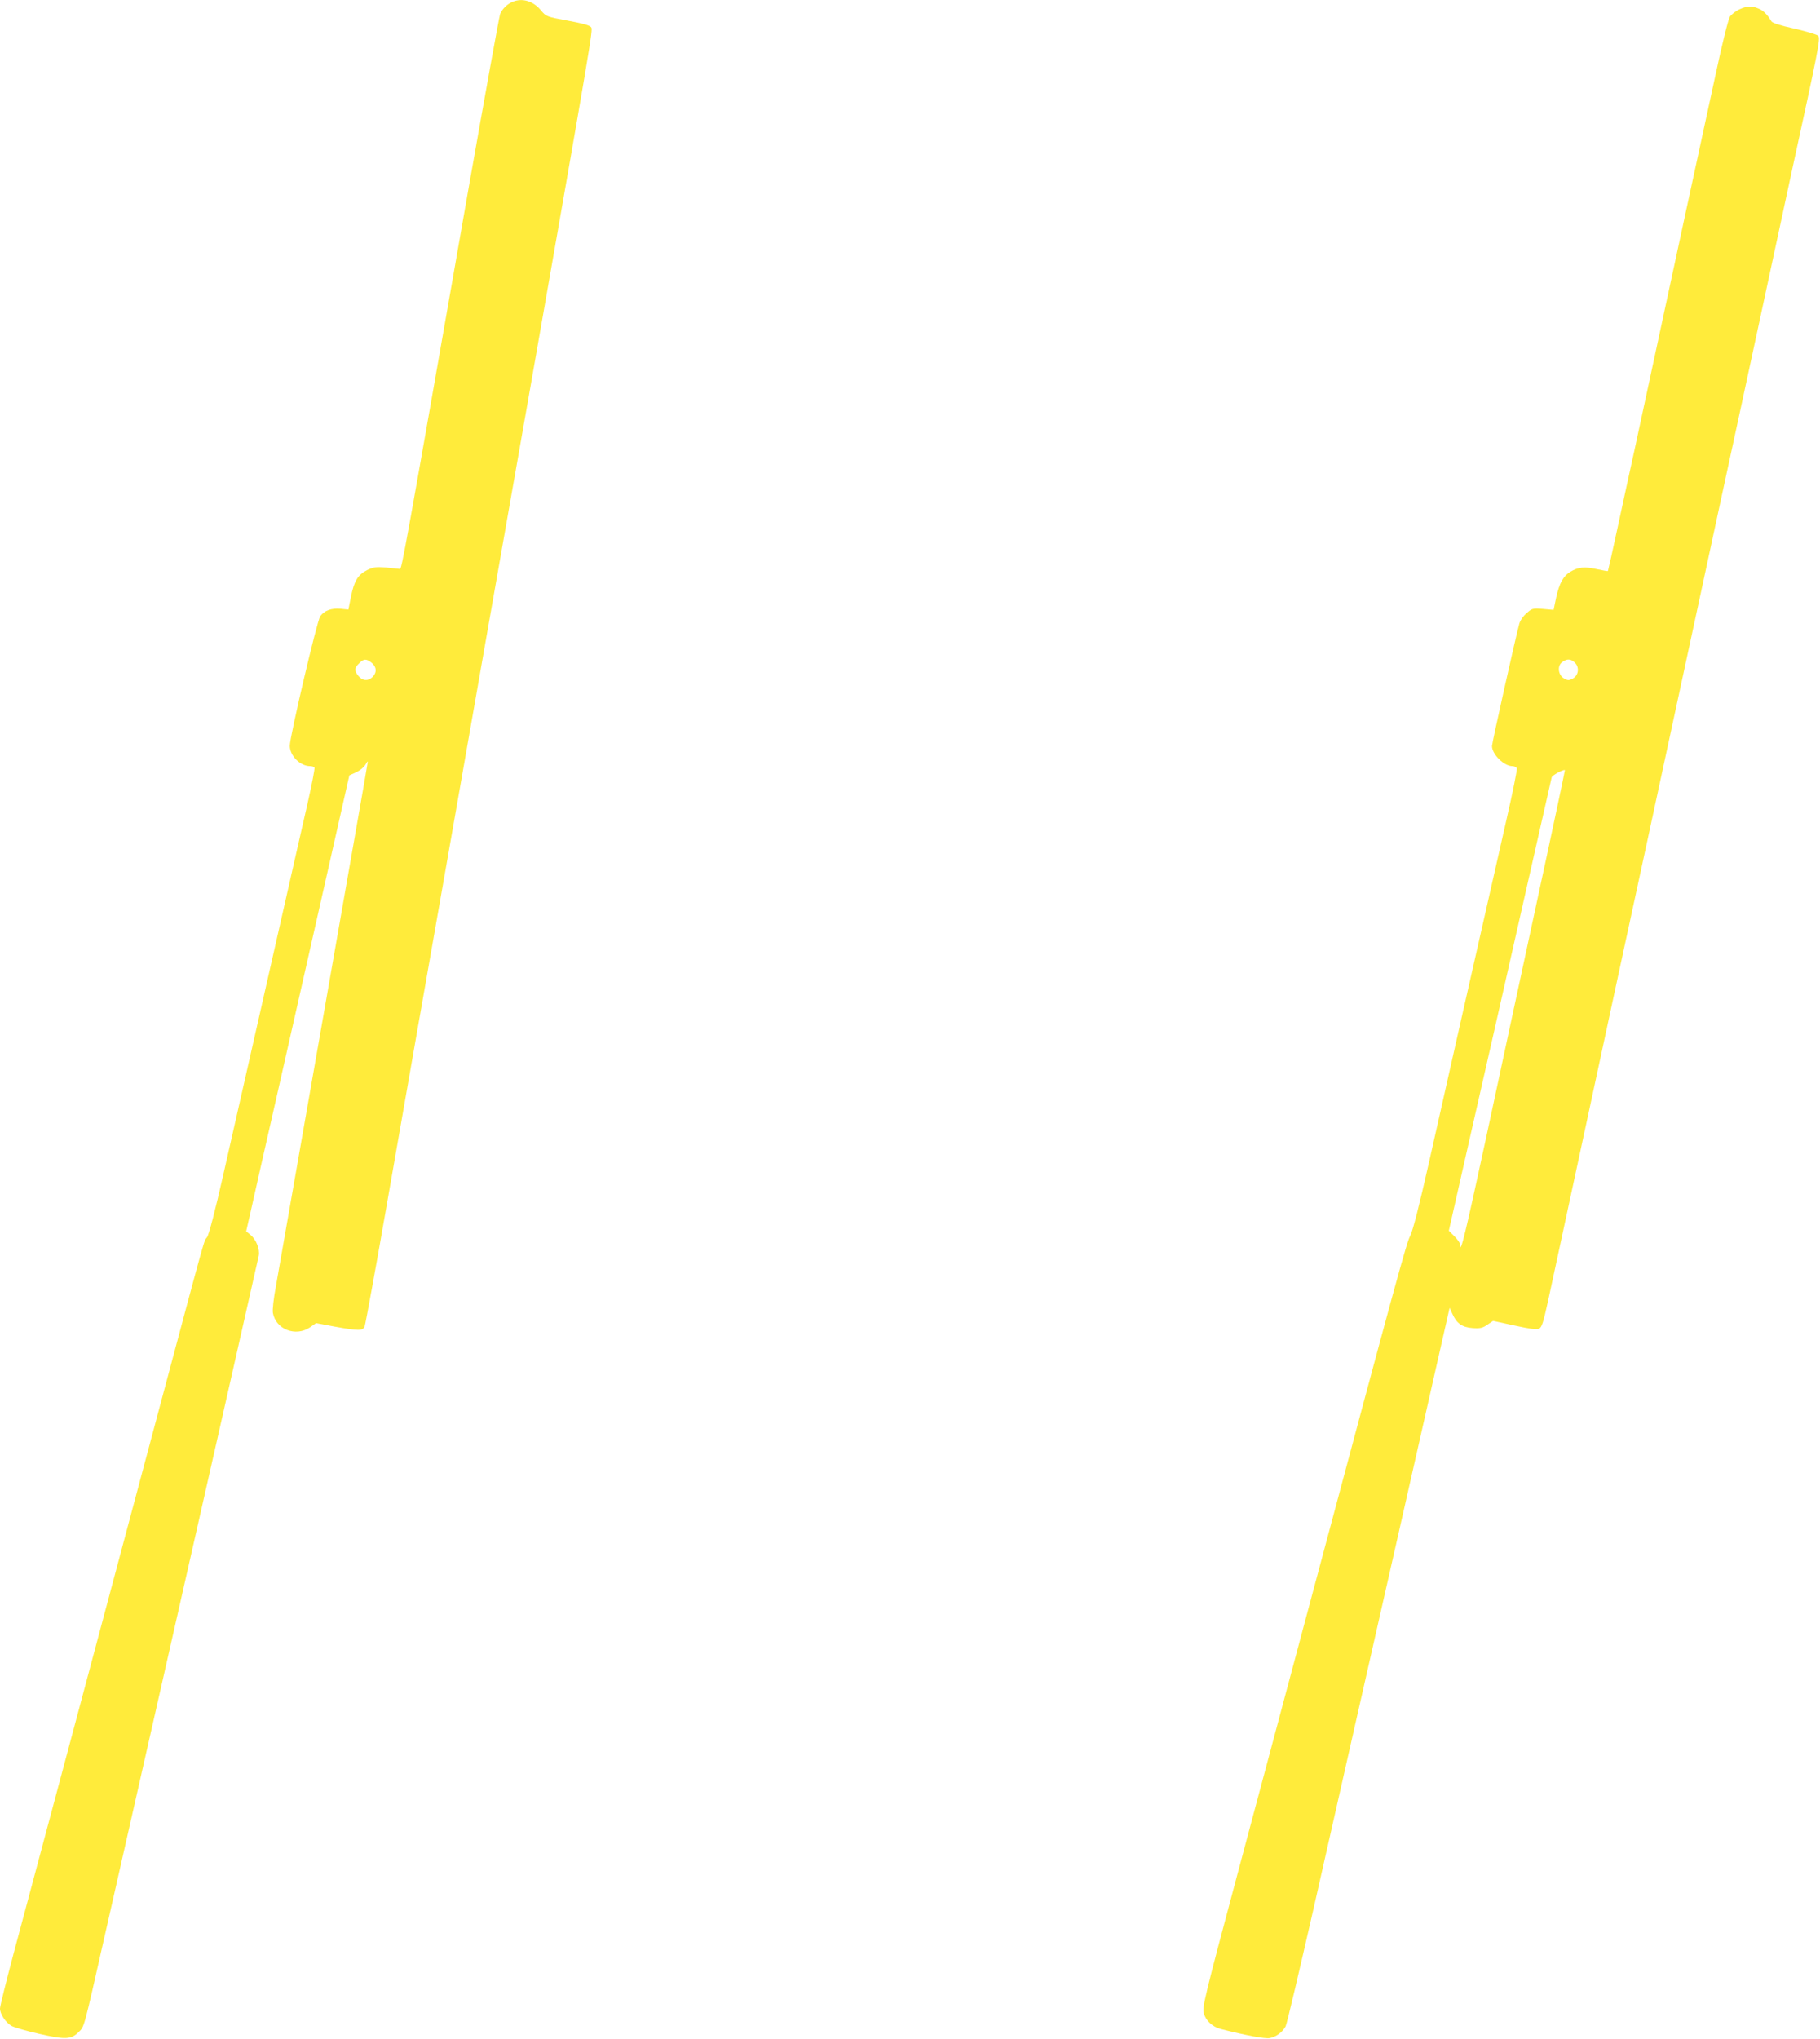 <?xml version="1.0" standalone="no"?>
<!DOCTYPE svg PUBLIC "-//W3C//DTD SVG 20010904//EN"
 "http://www.w3.org/TR/2001/REC-SVG-20010904/DTD/svg10.dtd">
<svg version="1.0" xmlns="http://www.w3.org/2000/svg"
 width="1143pt" height="1280pt" viewBox="0 0 1143 1280"
 preserveAspectRatio="xMidYMid meet">
<g transform="translate(0,1280) scale(0.1,-0.1)"
fill="#ffeb3b" stroke="none">
<path d="M3220 12789 c-34 -14 -66 -45 -79 -77 -6 -15 -94 -504 -197 -1087
-407 -2322 -421 -2400 -433 -2397 -7 1 -45 5 -86 9 -63 5 -79 3 -119 -16 -58
-29 -82 -68 -102 -168 l-16 -80 -49 5 c-58 5 -102 -11 -128 -47 -20 -28 -191
-756 -191 -813 0 -63 65 -128 128 -128 12 0 23 -4 27 -9 3 -6 -17 -108 -44
-228 -28 -120 -88 -387 -135 -593 -134 -591 -300 -1322 -392 -1728 -53 -235
-92 -384 -104 -400 -22 -32 5 65 -299 -1072 -137 -514 -381 -1425 -541 -2025
-160 -600 -330 -1232 -376 -1405 -46 -173 -84 -326 -84 -340 0 -34 34 -86 70
-108 16 -10 95 -33 175 -51 167 -38 202 -36 250 12 35 35 30 16 159 587 78
345 268 1182 416 1835 288 1269 545 2407 555 2451 8 40 -16 102 -52 131 l-27
22 37 163 c20 90 95 422 167 738 72 316 201 887 287 1268 l157 694 44 20 c23
11 49 32 57 47 8 14 14 23 15 19 0 -5 -43 -250 -95 -545 -98 -558 -238 -1358
-376 -2143 -44 -250 -91 -519 -105 -598 -16 -85 -24 -156 -20 -176 19 -103
143 -150 232 -90 l39 27 117 -22 c151 -27 176 -27 188 1 5 13 71 372 145 798
162 924 194 1110 365 2080 72 410 192 1092 266 1515 75 424 194 1101 265 1505
387 2205 393 2241 382 2258 -7 12 -49 24 -146 42 -135 25 -137 26 -169 64 -48
59 -116 80 -178 55z m-886 -4150 c31 -25 34 -61 6 -89 -28 -28 -64 -25 -89 6
-27 34 -26 50 4 79 29 30 45 31 79 4z"/>
<path d="M10923 12741 c-23 -11 -49 -31 -59 -46 -10 -16 -49 -171 -90 -364
-40 -185 -91 -419 -113 -521 -22 -102 -113 -520 -201 -930 -88 -410 -176 -817
-195 -905 -20 -88 -64 -294 -100 -459 -35 -164 -66 -300 -67 -301 -2 -2 -33 4
-71 12 -75 17 -116 13 -165 -17 -45 -27 -69 -72 -89 -162 l-16 -77 -67 6 c-64
5 -68 4 -103 -27 -22 -19 -41 -47 -46 -68 -26 -97 -171 -747 -171 -766 0 -51
75 -126 128 -126 12 0 25 -6 28 -14 3 -7 -26 -152 -65 -322 -221 -972 -403
-1779 -486 -2149 -64 -284 -103 -435 -119 -465 -23 -43 -74 -228 -635 -2325
-126 -473 -329 -1232 -451 -1687 -205 -767 -220 -830 -210 -867 12 -47 55 -87
108 -100 160 -41 277 -62 306 -57 41 8 81 38 100 74 8 15 86 347 175 737 88
391 213 940 276 1220 64 281 170 749 236 1040 199 877 247 1090 296 1307 l47
207 17 -37 c27 -61 61 -85 127 -90 48 -3 63 0 93 21 l36 24 134 -29 c96 -21
139 -27 154 -20 18 8 27 37 58 178 20 93 127 588 237 1099 110 512 281 1304
380 1760 99 457 251 1165 340 1575 88 410 174 806 190 880 16 74 102 470 190
880 88 410 176 815 194 900 165 754 180 830 165 845 -8 8 -75 28 -149 45 -91
20 -138 35 -145 46 -26 43 -51 68 -81 80 -44 19 -71 17 -121 -5z m-1032 -4102
c29 -29 23 -79 -13 -99 -25 -13 -31 -13 -55 0 -38 21 -45 81 -11 104 30 22 54
20 79 -5z m-240 -1505 c-98 -456 -244 -1129 -322 -1496 -126 -583 -159 -720
-159 -652 0 9 -16 32 -35 51 l-36 36 101 446 c151 663 213 936 385 1696 86
380 158 697 160 705 4 13 74 51 83 45 1 -1 -78 -375 -177 -831z"/>
</g>
</svg>
